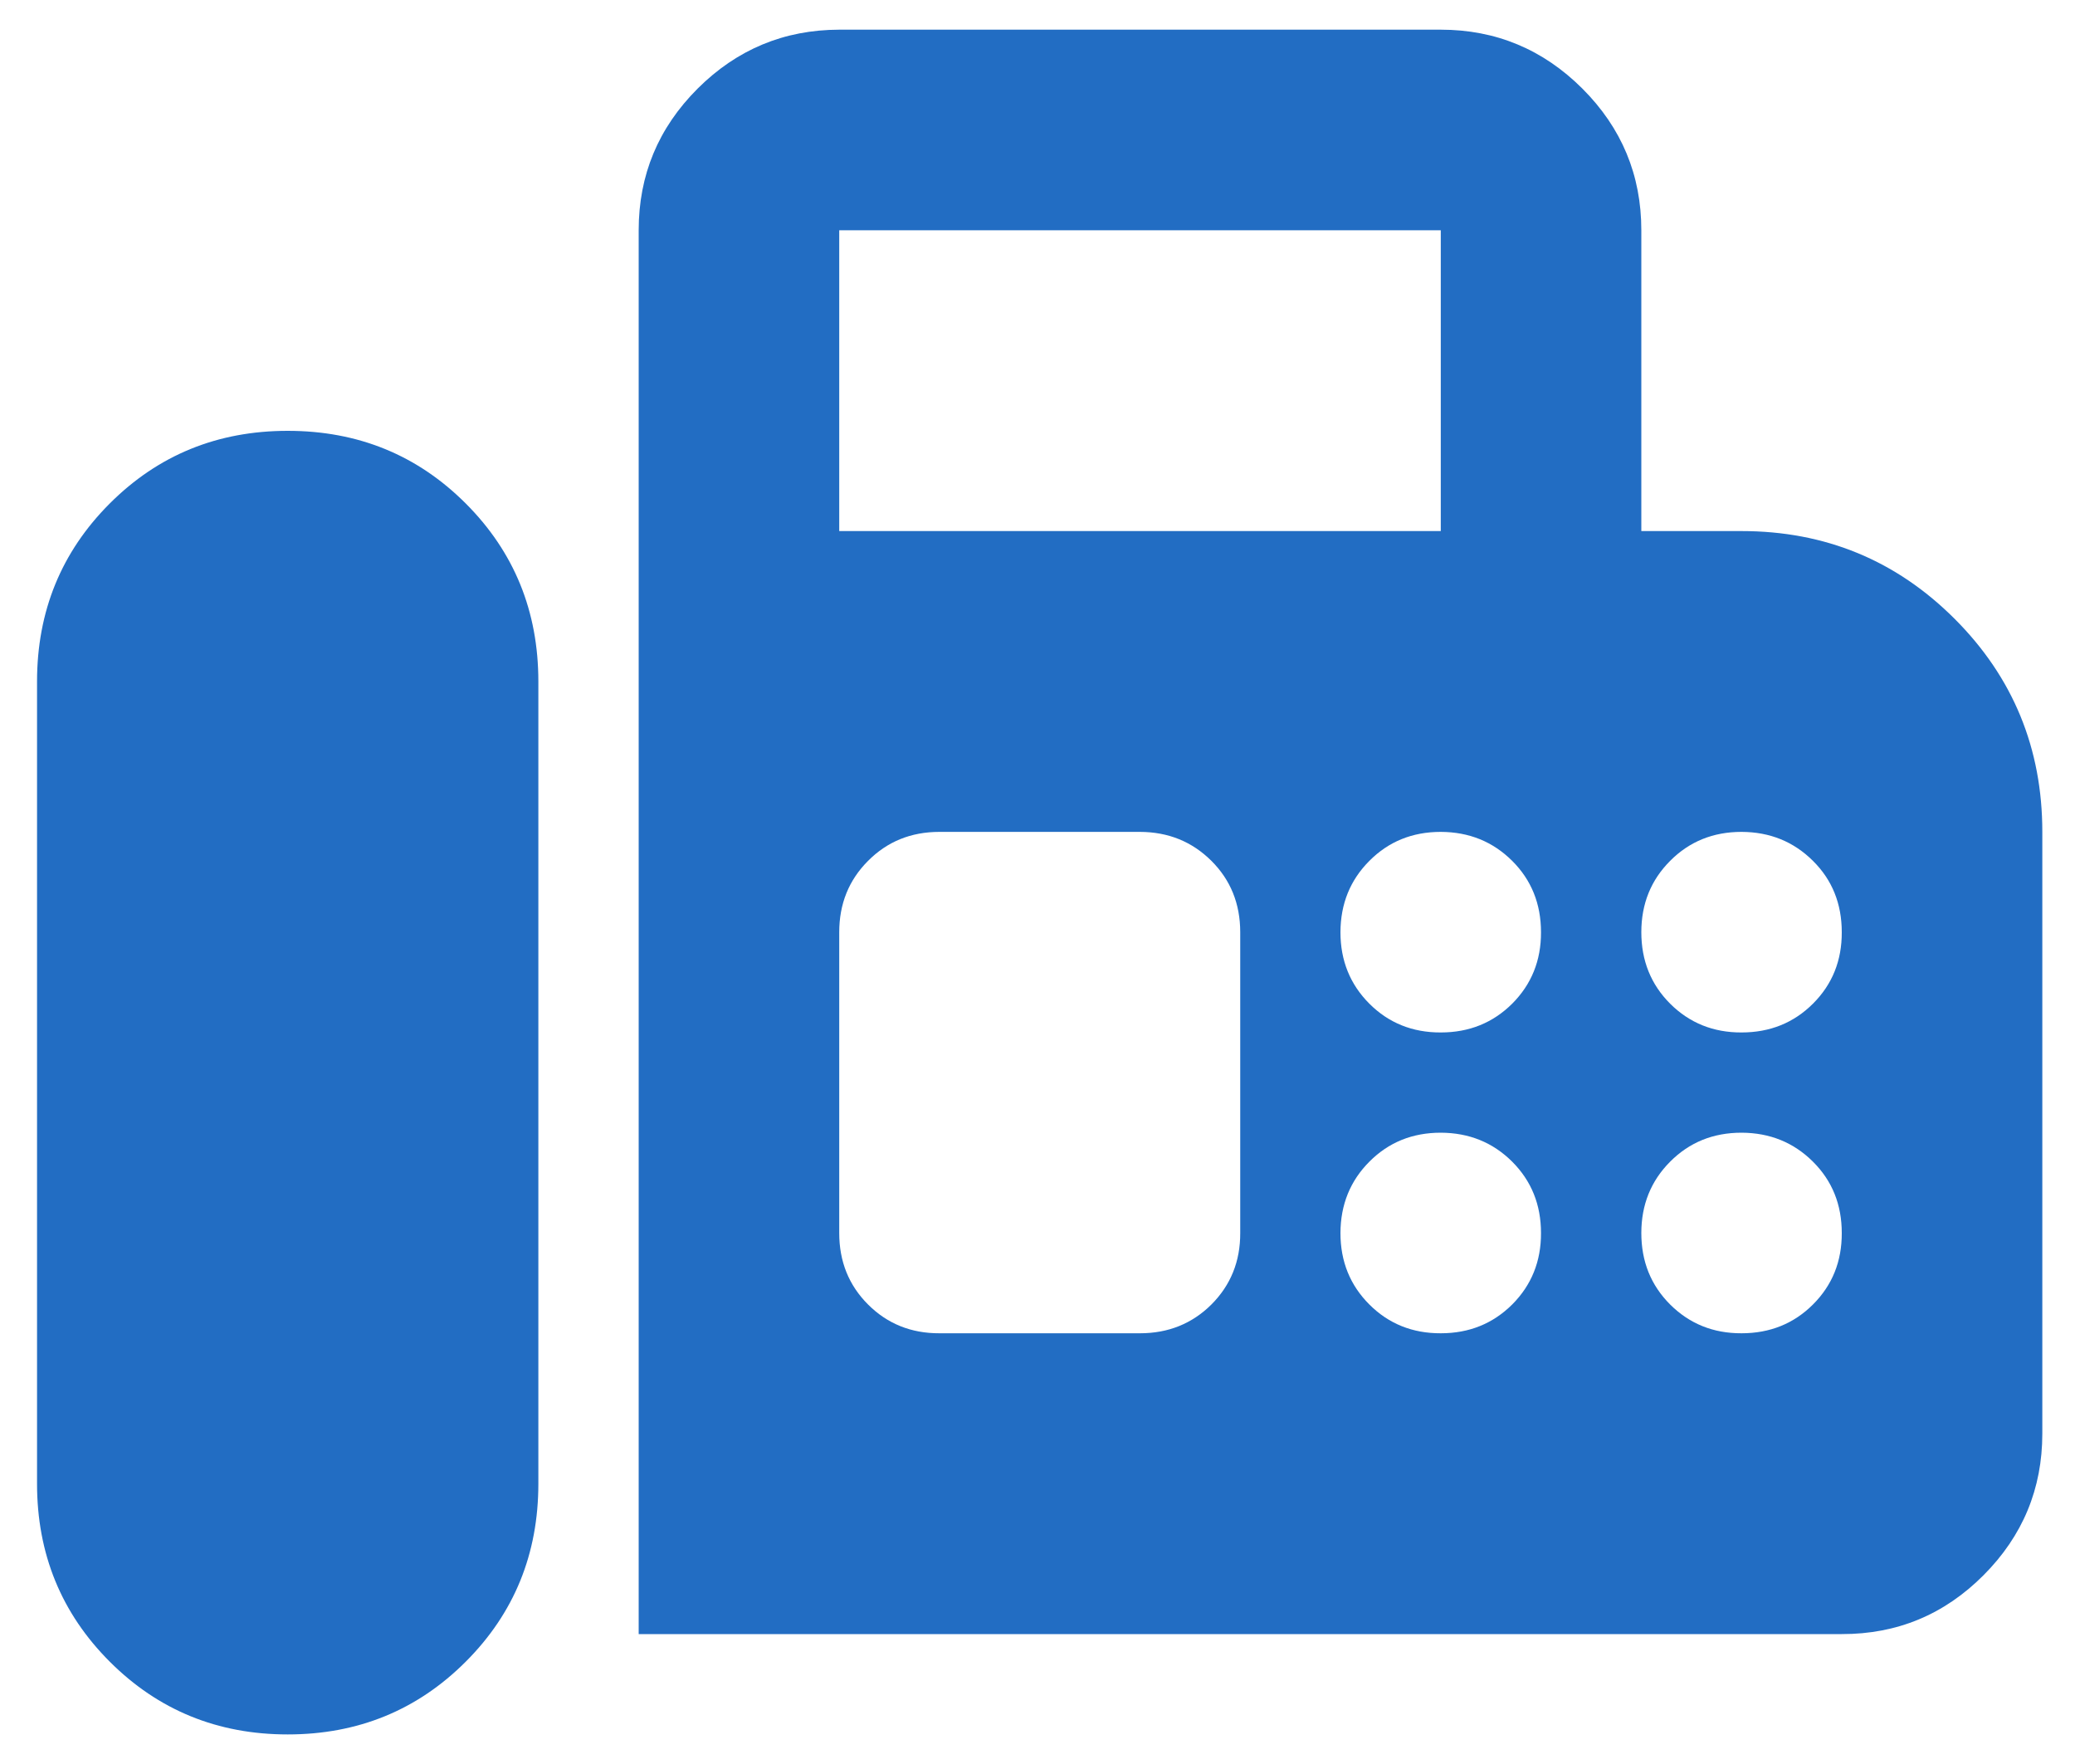 <svg width="20" height="17" viewBox="0 0 20 17" fill="none" xmlns="http://www.w3.org/2000/svg">
<path d="M6.156 15.748V2.219C6.156 1.687 6.345 1.233 6.724 0.854C7.103 0.476 7.558 0.287 8.089 0.286H13.887C14.418 0.286 14.873 0.476 15.252 0.854C15.631 1.233 15.82 1.688 15.82 2.219V5.118H16.786C17.591 5.118 18.276 5.4 18.84 5.964C19.403 6.527 19.685 7.212 19.685 8.017V13.816C19.685 14.347 19.496 14.802 19.118 15.181C18.74 15.56 18.285 15.749 17.752 15.748H6.156ZM2.773 16.715C3.45 16.715 4.022 16.481 4.489 16.014C4.956 15.547 5.189 14.975 5.189 14.299V6.568C5.189 5.891 4.956 5.319 4.489 4.852C4.022 4.385 3.45 4.152 2.773 4.152C2.097 4.152 1.525 4.385 1.058 4.852C0.591 5.319 0.357 5.891 0.357 6.568V14.299C0.357 14.975 0.591 15.547 1.058 16.014C1.525 16.481 2.097 16.715 2.773 16.715ZM8.089 5.118H13.887V2.219H8.089V5.118ZM13.887 9.95C14.161 9.95 14.39 9.857 14.576 9.672C14.761 9.486 14.854 9.257 14.853 8.984C14.853 8.71 14.76 8.48 14.575 8.296C14.389 8.111 14.16 8.018 13.887 8.017C13.613 8.017 13.384 8.11 13.199 8.296C13.014 8.481 12.921 8.71 12.92 8.984C12.92 9.257 13.013 9.487 13.199 9.673C13.384 9.858 13.614 9.951 13.887 9.95ZM16.786 9.95C17.06 9.95 17.29 9.857 17.475 9.672C17.661 9.486 17.753 9.257 17.752 8.984C17.752 8.71 17.66 8.48 17.474 8.296C17.288 8.111 17.059 8.018 16.786 8.017C16.512 8.017 16.283 8.11 16.098 8.296C15.913 8.481 15.82 8.71 15.82 8.984C15.82 9.257 15.912 9.487 16.098 9.673C16.284 9.858 16.513 9.951 16.786 9.95ZM13.887 12.849C14.161 12.849 14.39 12.756 14.576 12.571C14.761 12.385 14.854 12.156 14.853 11.883C14.853 11.609 14.76 11.38 14.575 11.195C14.389 11.01 14.16 10.917 13.887 10.916C13.613 10.916 13.384 11.009 13.199 11.195C13.014 11.38 12.921 11.61 12.92 11.883C12.92 12.157 13.013 12.386 13.199 12.572C13.384 12.757 13.614 12.85 13.887 12.849ZM16.786 12.849C17.06 12.849 17.29 12.756 17.475 12.571C17.661 12.385 17.753 12.156 17.752 11.883C17.752 11.609 17.66 11.38 17.474 11.195C17.288 11.01 17.059 10.917 16.786 10.916C16.512 10.916 16.283 11.009 16.098 11.195C15.913 11.38 15.82 11.61 15.82 11.883C15.82 12.157 15.912 12.386 16.098 12.572C16.284 12.757 16.513 12.85 16.786 12.849ZM9.055 12.849H10.988C11.261 12.849 11.491 12.756 11.677 12.571C11.862 12.385 11.955 12.156 11.954 11.883V8.984C11.954 8.71 11.861 8.48 11.676 8.296C11.49 8.111 11.261 8.018 10.988 8.017H9.055C8.781 8.017 8.552 8.11 8.367 8.296C8.182 8.481 8.089 8.71 8.089 8.984V11.883C8.089 12.157 8.181 12.386 8.367 12.572C8.552 12.757 8.782 12.85 9.055 12.849Z" fill="#226DC3"/>
</svg>

